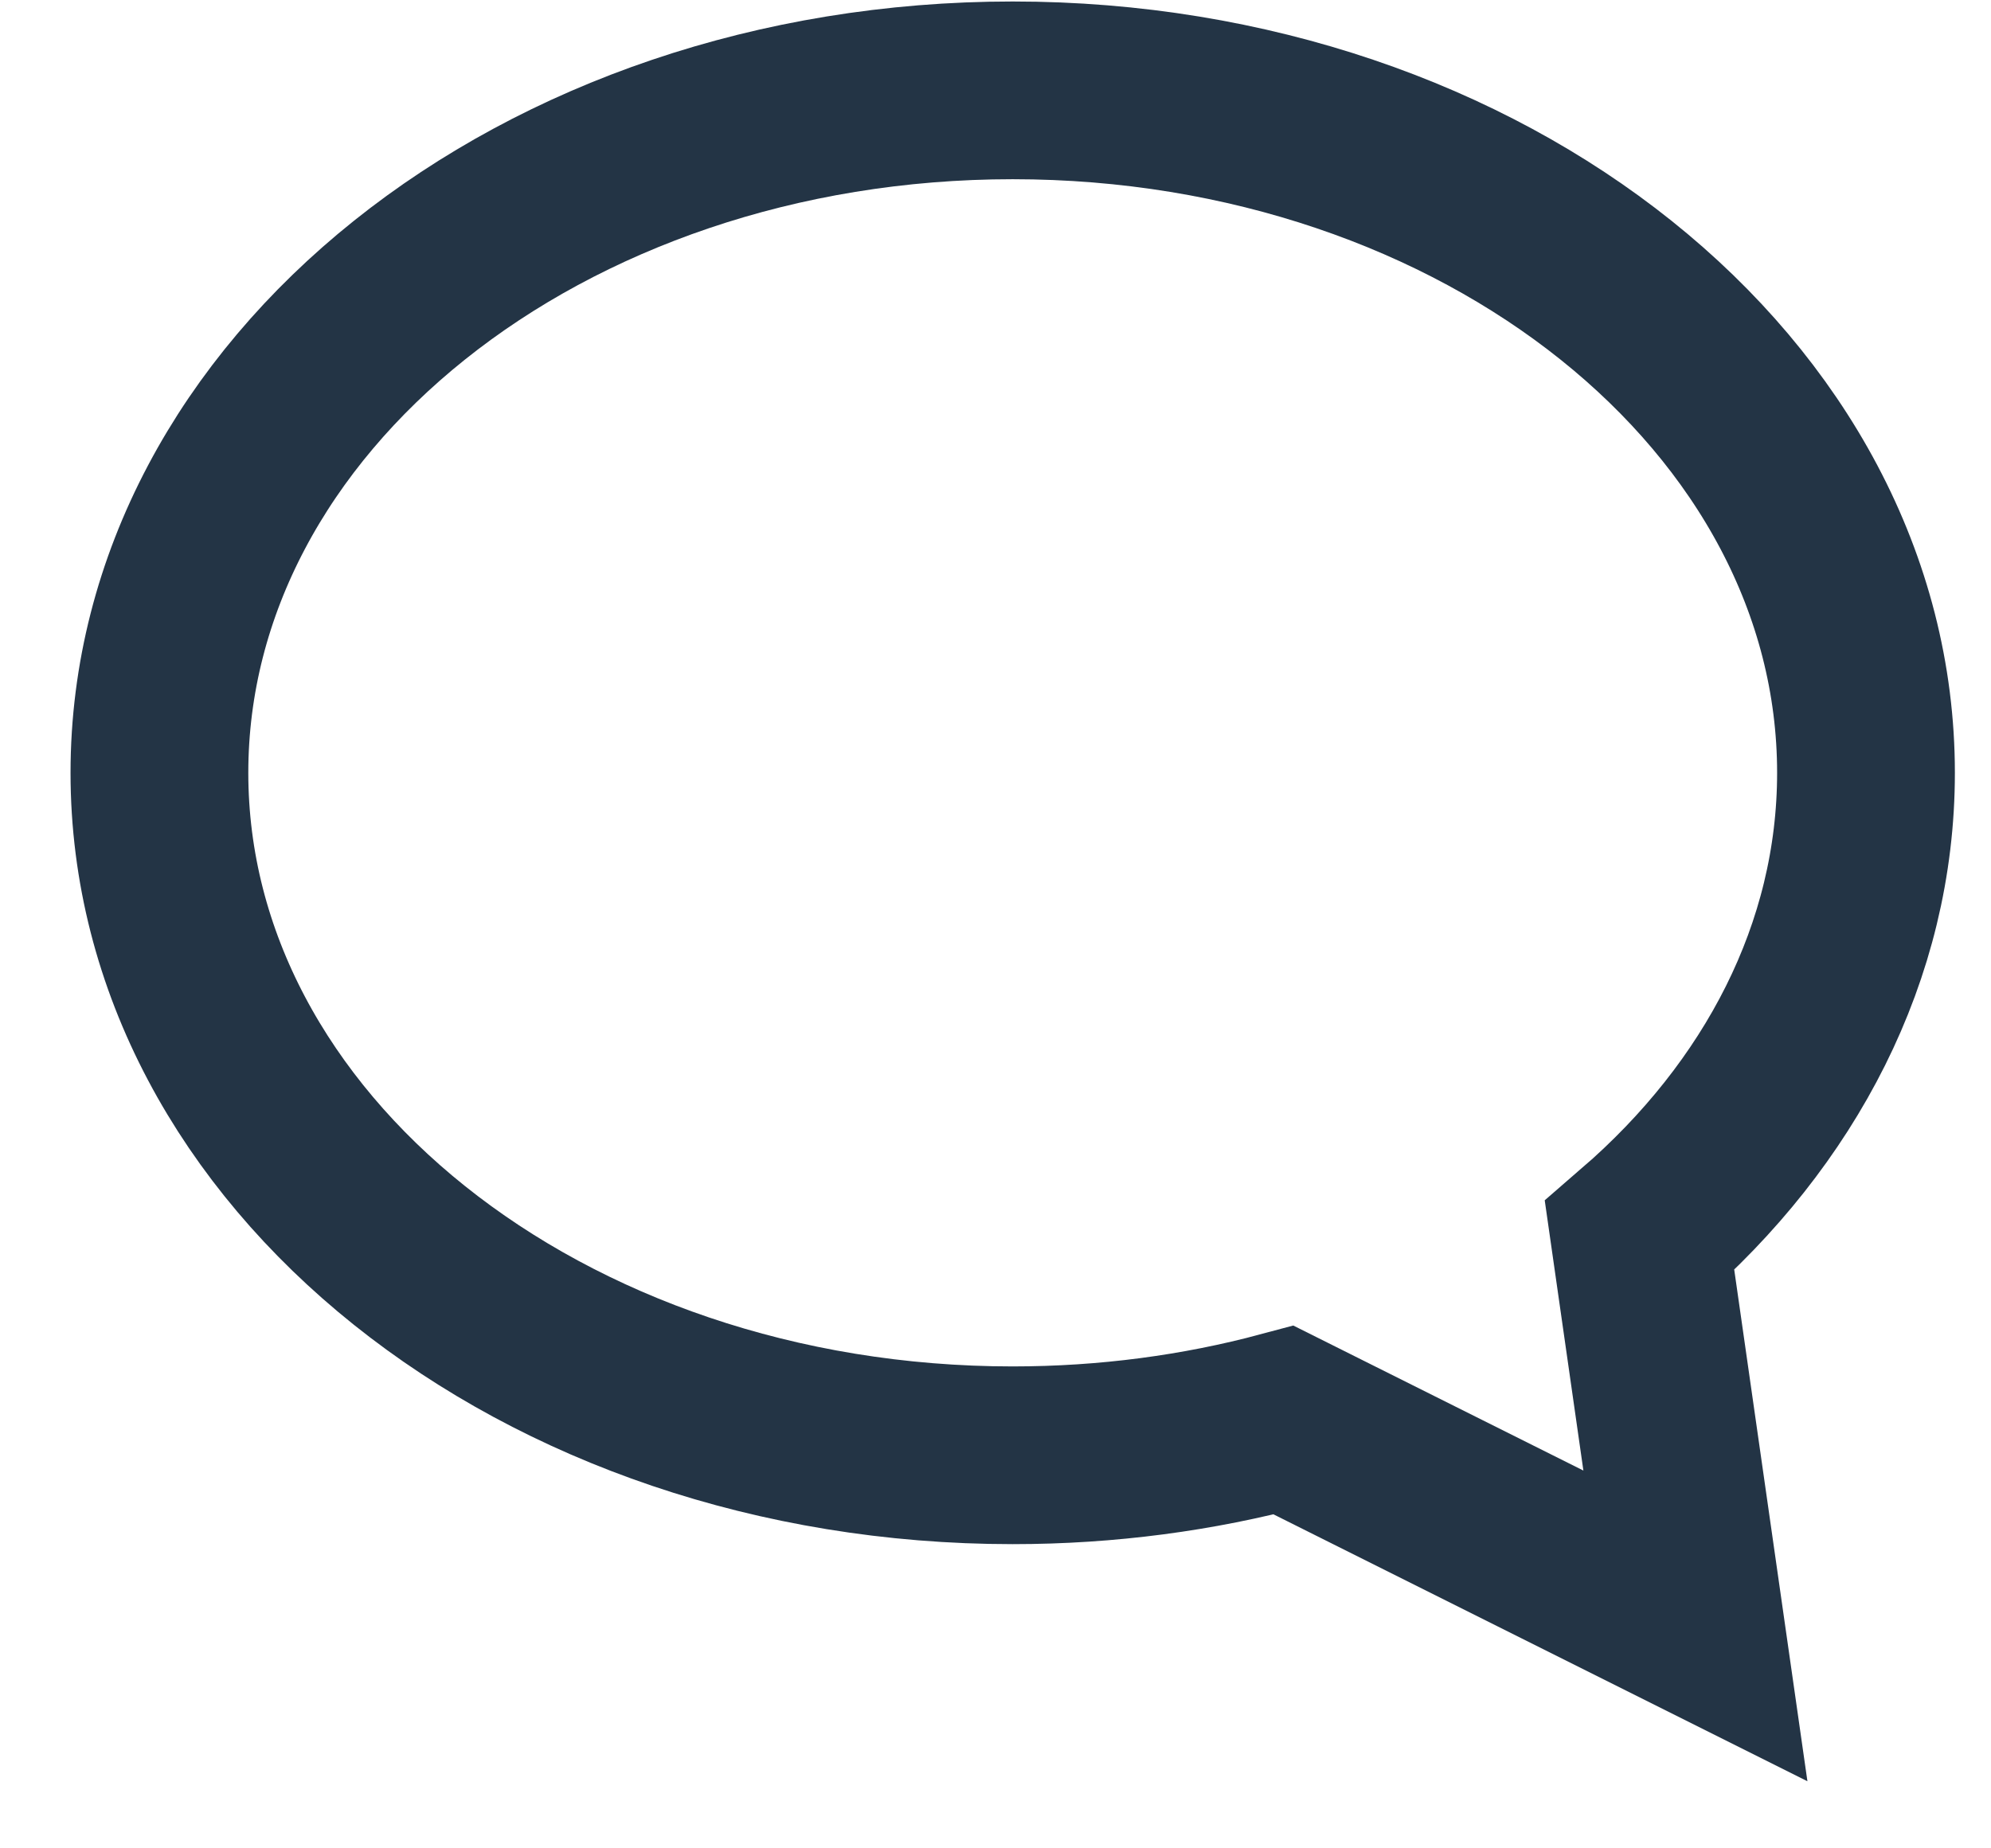 <svg width="28" height="26" fill="none" xmlns="http://www.w3.org/2000/svg"><path d="M18.053 19.976l5.79 2.895-.785-5.488c1.977-1.71 3.184-3.999 3.184-6.512 0-5.302-5.372-9.6-12-9.6-6.627 0-12 4.298-12 9.6 0 5.301 5.373 9.6 12 9.6 1.332 0 2.614-.174 3.811-.495z" stroke="#233445" stroke-width="2.5" stroke-linecap="square"/></svg>
